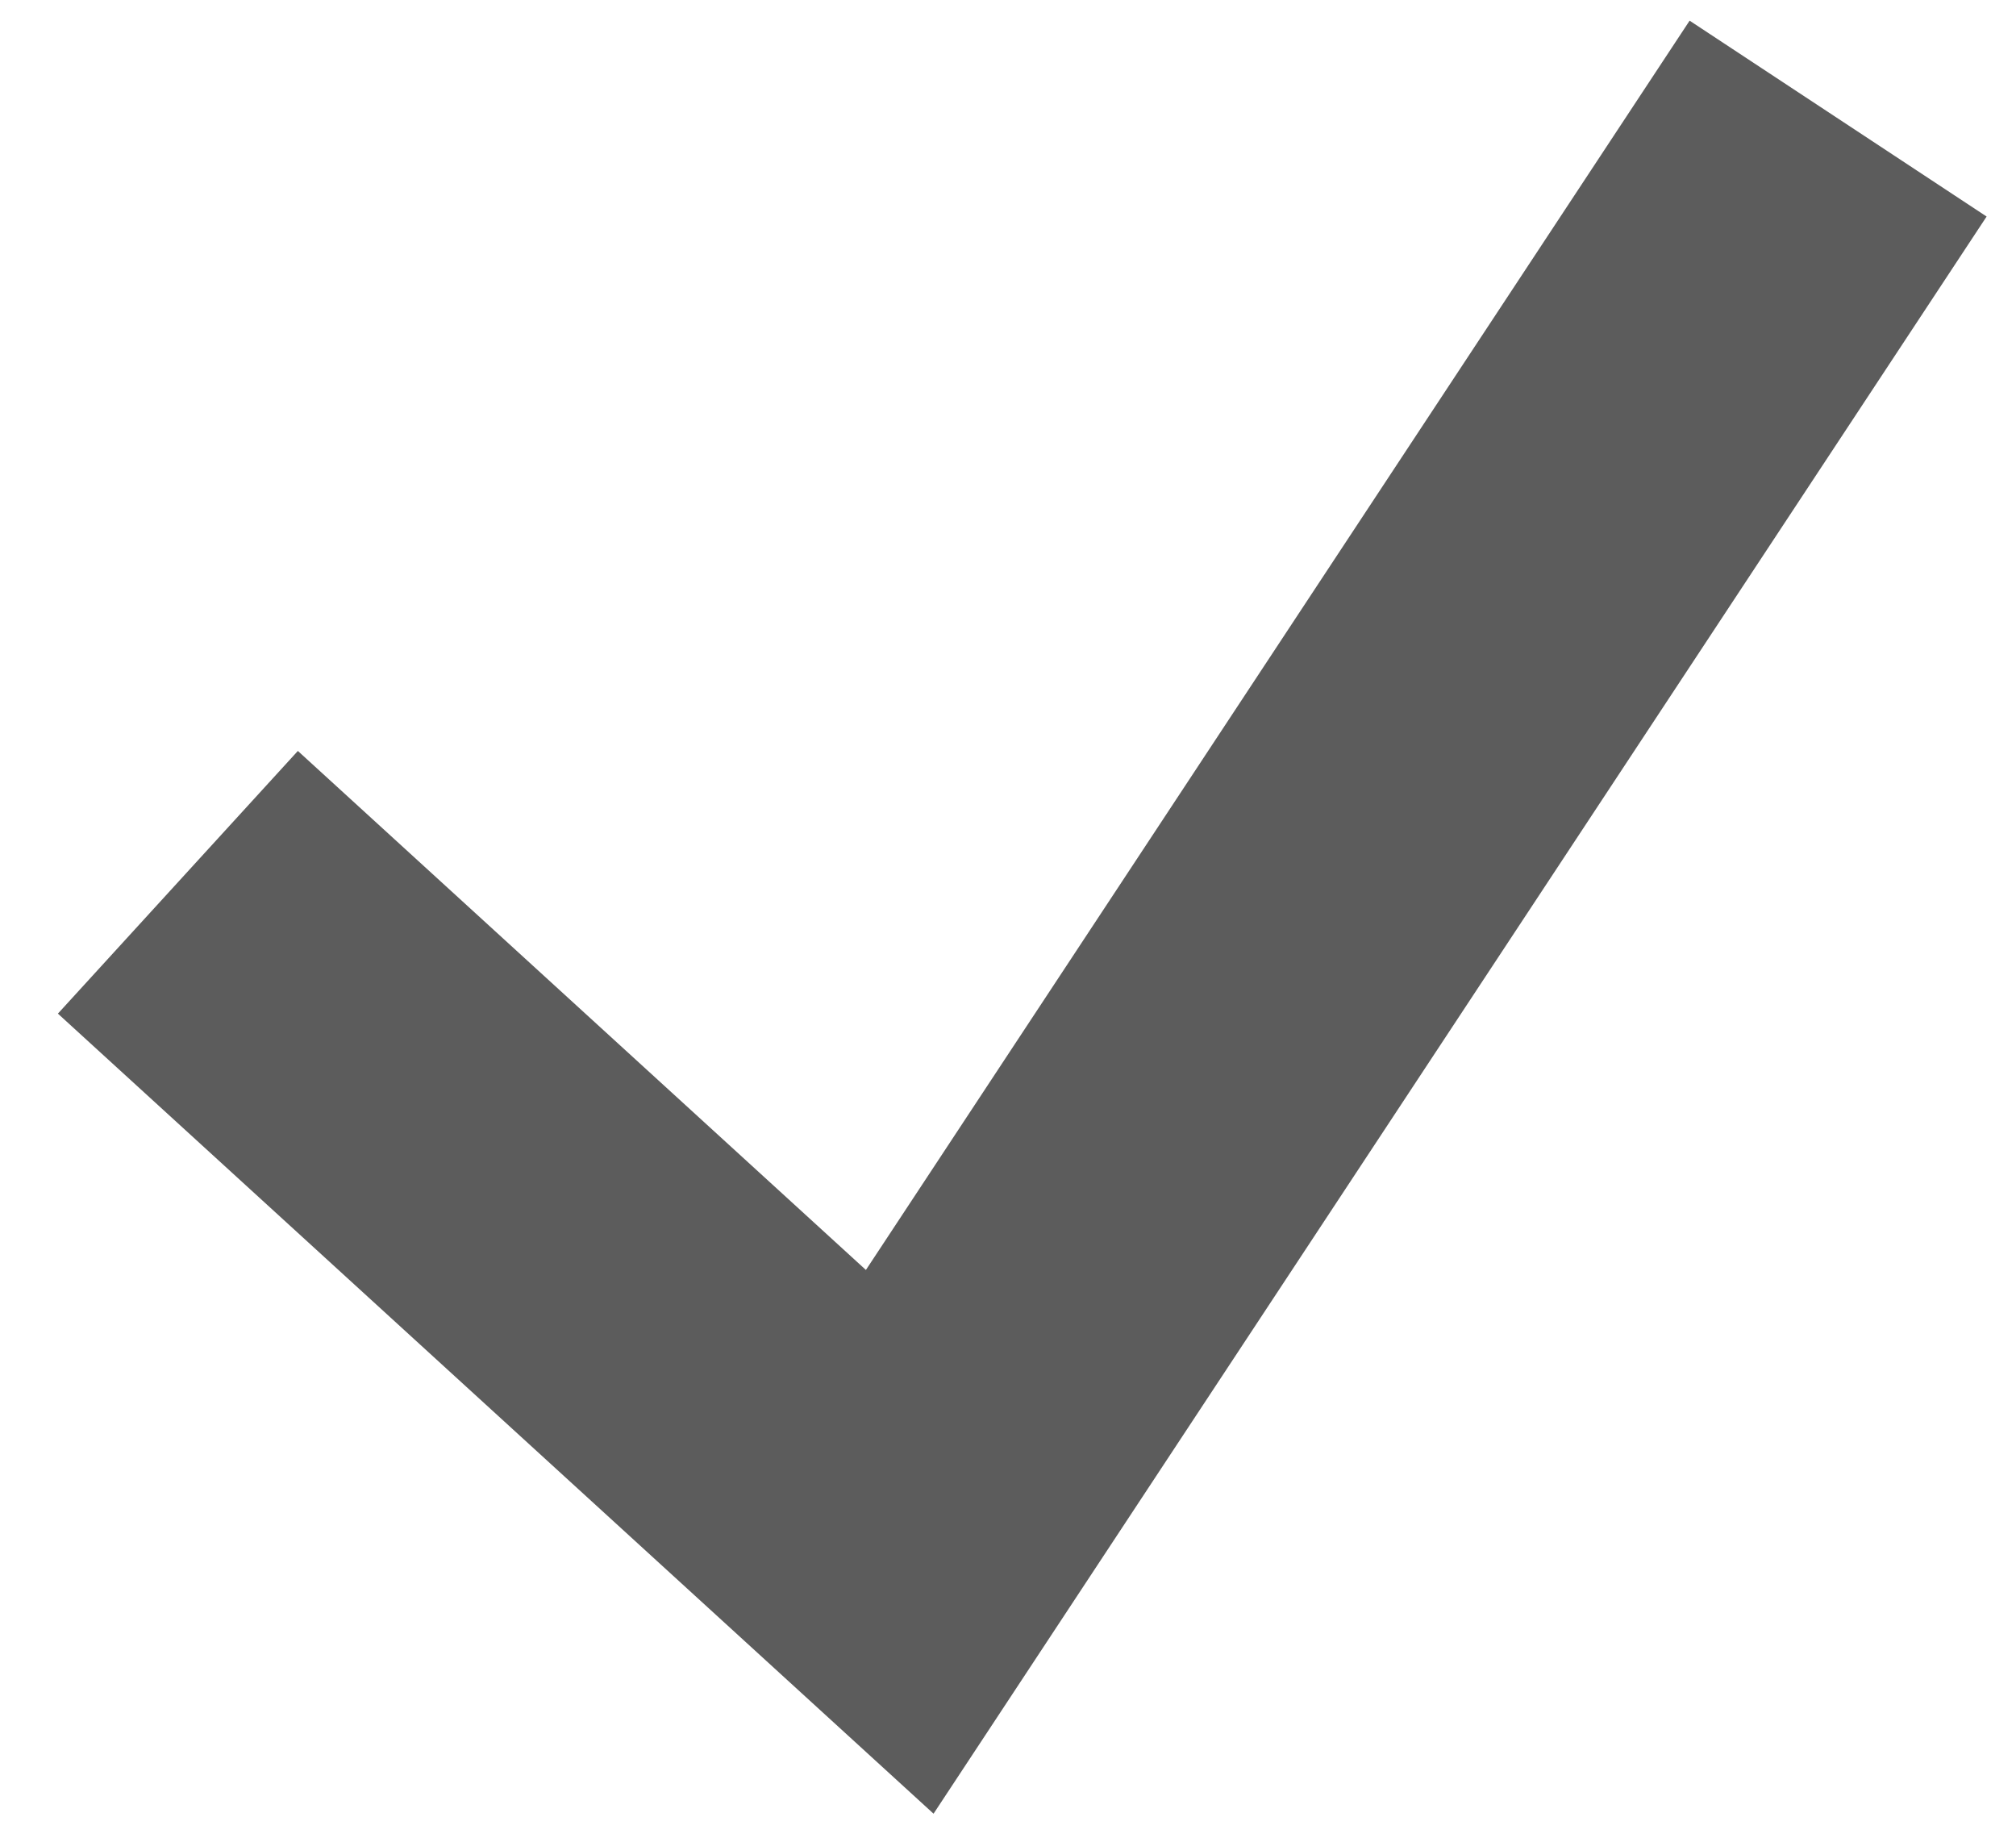 <?xml version="1.0" encoding="UTF-8"?> <svg xmlns="http://www.w3.org/2000/svg" width="34" height="31" viewBox="0 0 34 31" fill="none"><path d="M3 14.878L15.174 26L31 2" stroke="#5C5C5C" stroke-width="6"></path></svg> 